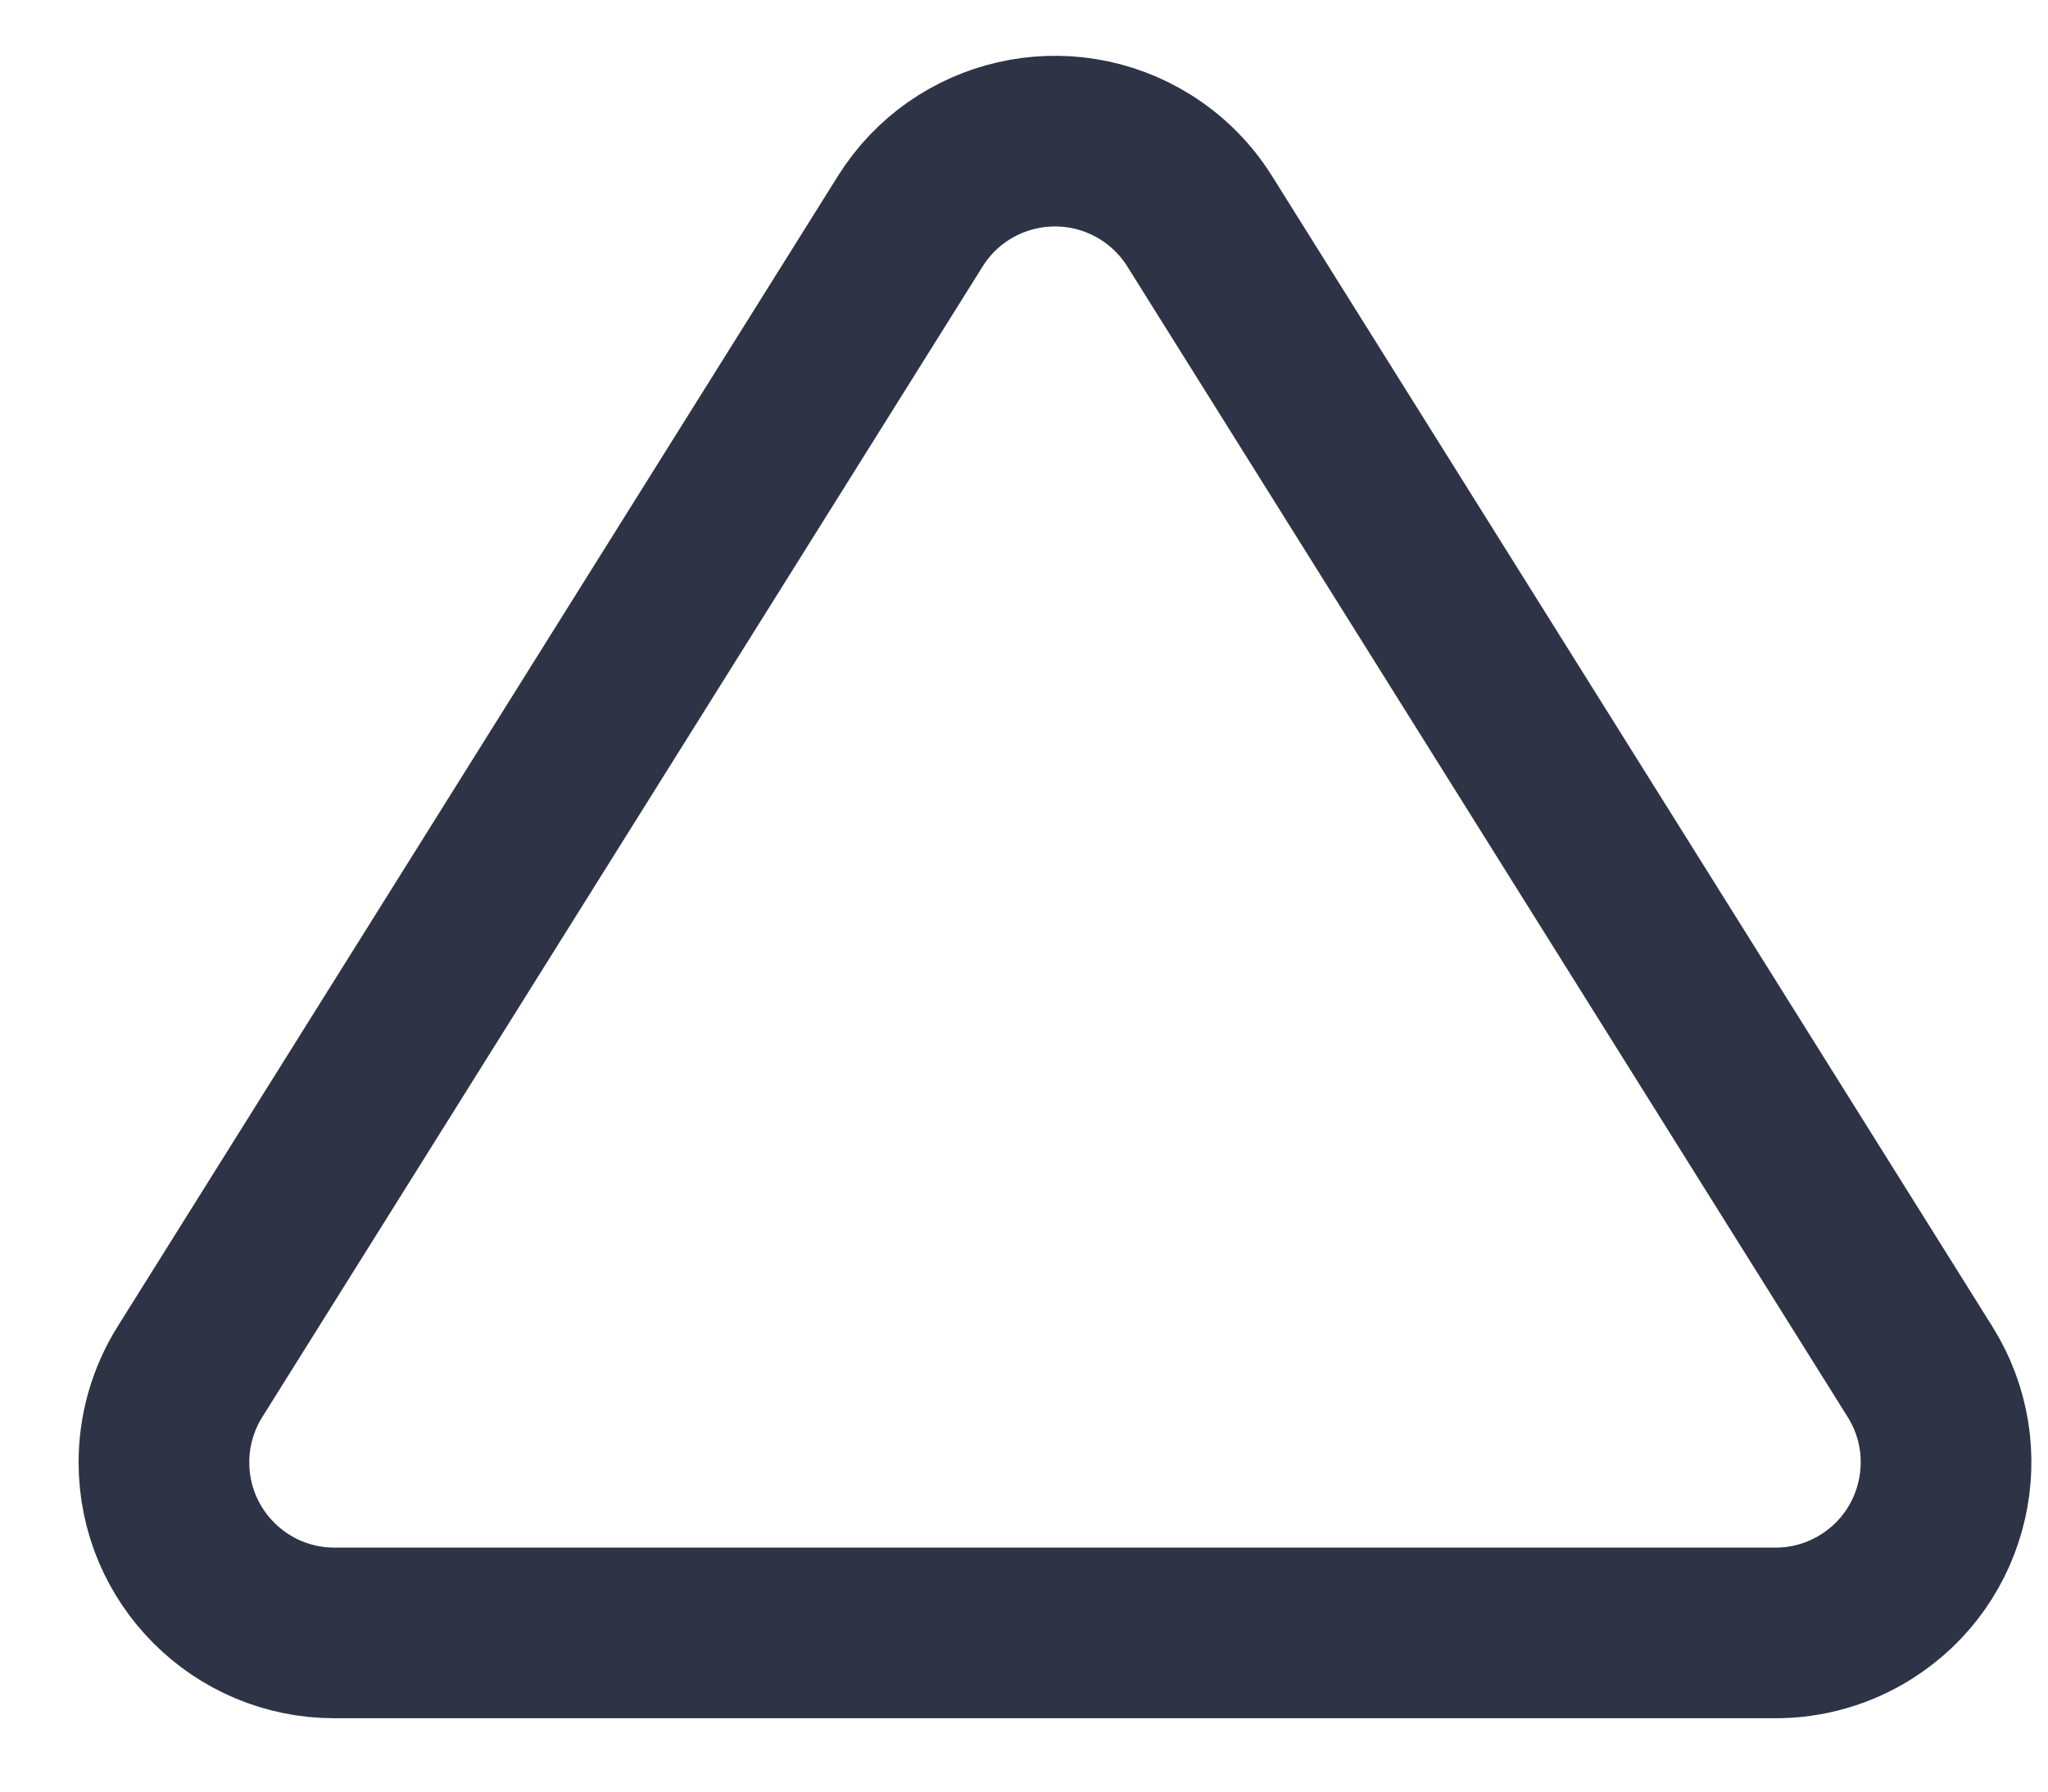 <?xml version="1.0" encoding="UTF-8"?>
<svg width="24px" height="21px" viewBox="0 0 24 21" version="1.1" xmlns="http://www.w3.org/2000/svg" xmlns:xlink="http://www.w3.org/1999/xlink">
    <title>Triangle</title>
    <g id="Homepage" stroke="none" stroke-width="1" fill="none" fill-rule="evenodd">
        <g transform="translate(-922, -166)" id="Group-20" stroke="#2E3345" stroke-width="2">
            <g transform="translate(883, 133)">
                <path d="M42.185,38.321 C42.48,38.253 42.787,38.253 43.082,38.321 L43.082,38.321 L58.588,41.888 C59.126,42.012 59.563,42.342 59.834,42.776 C60.106,43.21 60.212,43.747 60.088,44.286 C60.004,44.651 59.819,44.986 59.553,45.251 L59.553,45.251 L47.614,57.19 C47.224,57.581 46.712,57.776 46.2,57.776 C45.688,57.776 45.177,57.581 44.786,57.19 C44.521,56.925 44.335,56.59 44.251,56.224 L44.251,56.224 L40.684,40.719 C40.56,40.18 40.666,39.643 40.938,39.209 C41.21,38.775 41.647,38.445 42.185,38.321 Z" id="Triangle" transform="translate(51.363, 49) rotate(45) translate(-51.363, -49) "></path>
            </g>
        </g>
    </g>
</svg>